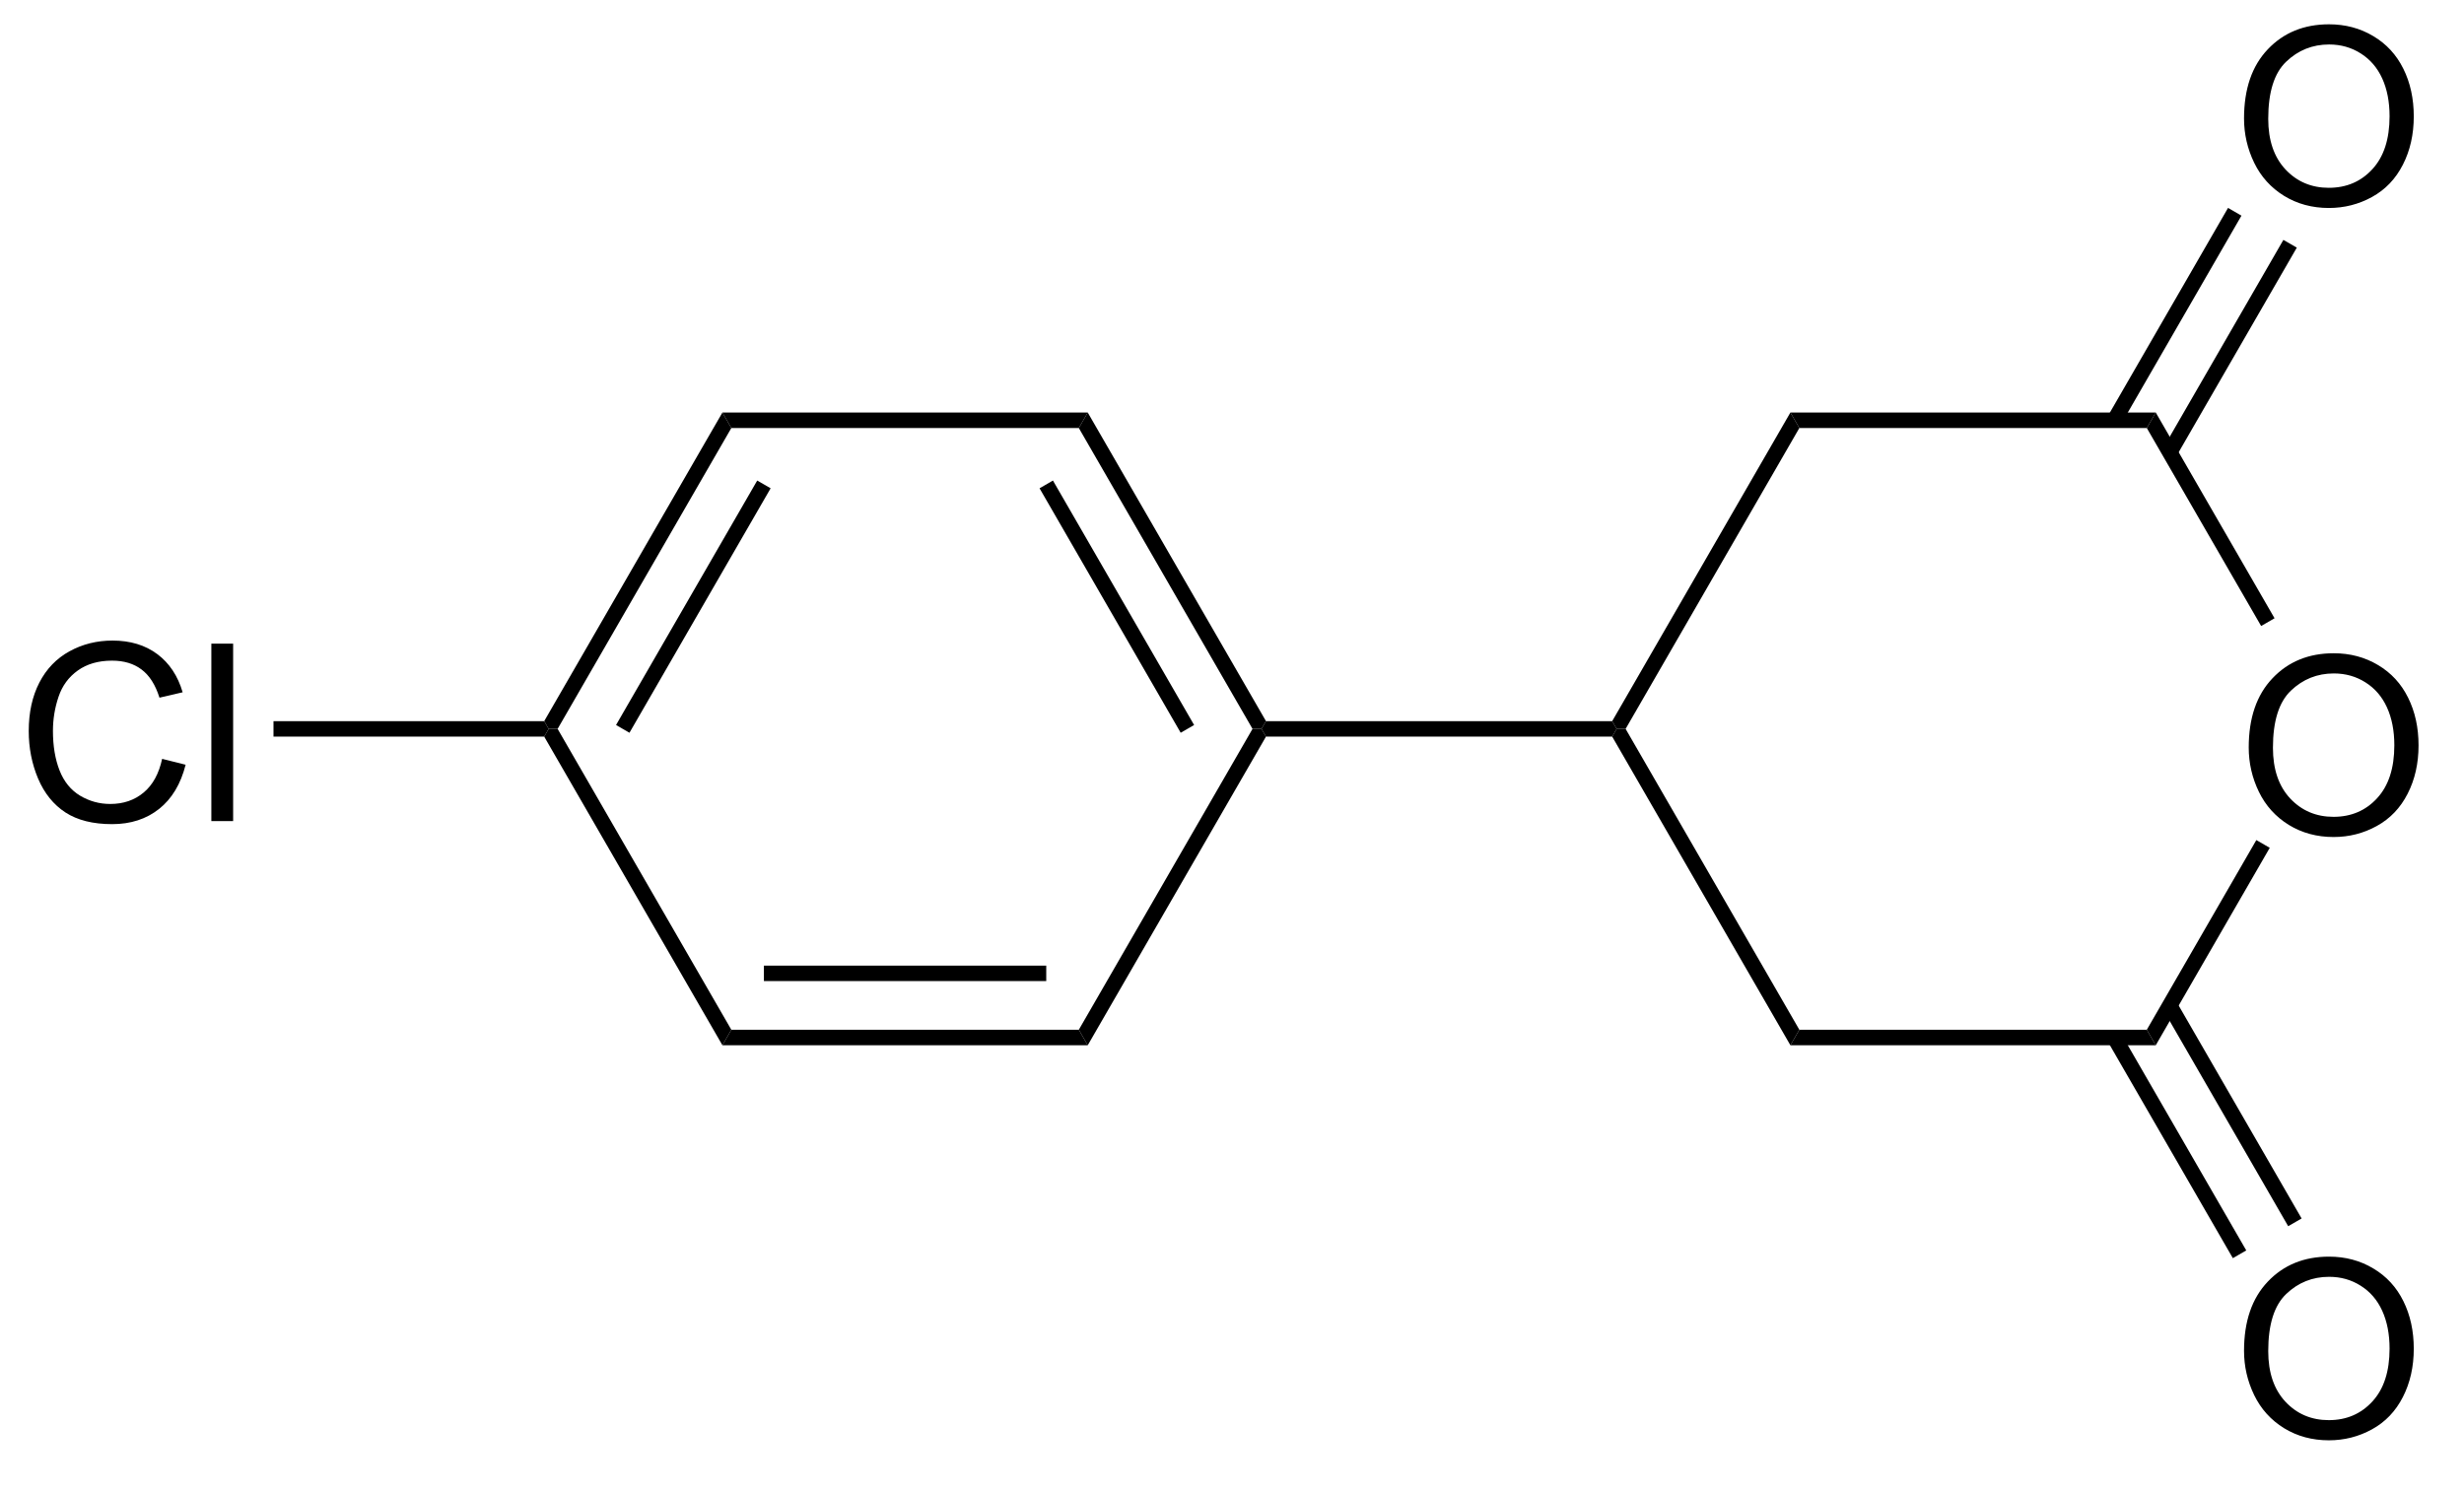 <?xml version="1.0" encoding="UTF-8"?>
<!DOCTYPE svg PUBLIC '-//W3C//DTD SVG 1.0//EN'
          'http://www.w3.org/TR/2001/REC-SVG-20010904/DTD/svg10.dtd'>
<svg stroke-dasharray="none" shape-rendering="auto" xmlns="http://www.w3.org/2000/svg" font-family="'Dialog'" text-rendering="auto" width="109" fill-opacity="1" color-interpolation="auto" color-rendering="auto" preserveAspectRatio="xMidYMid meet" font-size="12px" viewBox="0 0 109 66" fill="black" xmlns:xlink="http://www.w3.org/1999/xlink" stroke="black" image-rendering="auto" stroke-miterlimit="10" stroke-linecap="square" stroke-linejoin="miter" font-style="normal" stroke-width="1" height="66" stroke-dashoffset="0" font-weight="normal" stroke-opacity="1"
><!--Generated by the Batik Graphics2D SVG Generator--><defs id="genericDefs"
  /><g
  ><defs id="defs1"
    ><clipPath clipPathUnits="userSpaceOnUse" id="clipPath1"
      ><path d="M1.992 0.668 L83.169 0.668 L83.169 49.67 L1.992 49.67 L1.992 0.668 Z"
      /></clipPath
      ><clipPath clipPathUnits="userSpaceOnUse" id="clipPath2"
      ><path d="M132.88 550.66 L132.88 598.299 L211.801 598.299 L211.801 550.66 Z"
      /></clipPath
    ></defs
    ><g transform="scale(1.333,1.333) translate(-1.992,-0.668) matrix(1.029,0,0,1.029,-134.689,-565.74)"
    ><path d="M205.352 574.555 Q205.352 573.128 206.118 572.323 Q206.883 571.516 208.094 571.516 Q208.886 571.516 209.522 571.896 Q210.16 572.274 210.493 572.951 Q210.829 573.628 210.829 574.487 Q210.829 575.36 210.477 576.047 Q210.126 576.735 209.48 577.089 Q208.837 577.443 208.089 577.443 Q207.282 577.443 206.644 577.052 Q206.008 576.659 205.68 575.985 Q205.352 575.308 205.352 574.555 ZM206.133 574.566 Q206.133 575.602 206.688 576.198 Q207.245 576.792 208.087 576.792 Q208.941 576.792 209.493 576.191 Q210.048 575.589 210.048 574.485 Q210.048 573.784 209.811 573.263 Q209.574 572.743 209.118 572.456 Q208.665 572.167 208.097 572.167 Q207.292 572.167 206.712 572.722 Q206.133 573.274 206.133 574.566 Z" stroke="none" clip-path="url(#clipPath2)"
    /></g
    ><g transform="matrix(1.371,0,0,1.371,-182.241,-755.212)"
    ><path d="M190.695 584.578 L190.984 584.078 L202.195 584.078 L202.484 584.578 Z" stroke="none" clip-path="url(#clipPath2)"
    /></g
    ><g transform="matrix(1.371,0,0,1.371,-182.241,-755.212)"
    ><path d="M202.484 584.578 L202.195 584.078 L205.729 577.957 L206.162 578.207 Z" stroke="none" clip-path="url(#clipPath2)"
    /></g
    ><g transform="matrix(1.371,0,0,1.371,-182.241,-755.212)"
    ><path d="M206.317 570.799 L205.884 571.049 L202.195 564.66 L202.484 564.16 Z" stroke="none" clip-path="url(#clipPath2)"
    /></g
    ><g transform="matrix(1.371,0,0,1.371,-182.241,-755.212)"
    ><path d="M202.484 564.16 L202.195 564.66 L190.984 564.66 L190.695 564.16 Z" stroke="none" clip-path="url(#clipPath2)"
    /></g
    ><g transform="matrix(1.371,0,0,1.371,-182.241,-755.212)"
    ><path d="M190.695 564.16 L190.984 564.66 L185.378 574.369 L185.089 574.369 L184.945 574.119 Z" stroke="none" clip-path="url(#clipPath2)"
    /></g
    ><g transform="matrix(1.371,0,0,1.371,-182.241,-755.212)"
    ><path d="M184.945 574.619 L185.089 574.369 L185.378 574.369 L190.984 584.078 L190.695 584.578 Z" stroke="none" clip-path="url(#clipPath2)"
    /></g
    ><g transform="matrix(1.371,0,0,1.371,-182.241,-755.212)"
    ><path d="M184.945 574.119 L185.089 574.369 L184.945 574.619 L173.774 574.619 L173.629 574.369 L173.774 574.119 Z" stroke="none" clip-path="url(#clipPath2)"
    /></g
    ><g transform="matrix(1.371,0,0,1.371,-182.241,-755.212)"
    ><path d="M205.332 554.671 Q205.332 553.244 206.098 552.439 Q206.863 551.632 208.074 551.632 Q208.866 551.632 209.501 552.012 Q210.139 552.39 210.473 553.067 Q210.809 553.744 210.809 554.603 Q210.809 555.476 210.457 556.163 Q210.106 556.851 209.46 557.205 Q208.817 557.559 208.069 557.559 Q207.262 557.559 206.624 557.168 Q205.988 556.775 205.66 556.101 Q205.332 555.424 205.332 554.671 ZM206.113 554.682 Q206.113 555.718 206.668 556.314 Q207.225 556.908 208.067 556.908 Q208.921 556.908 209.473 556.307 Q210.028 555.705 210.028 554.601 Q210.028 553.9 209.791 553.379 Q209.554 552.859 209.098 552.572 Q208.645 552.283 208.077 552.283 Q207.272 552.283 206.692 552.838 Q206.113 553.39 206.113 554.682 Z" stroke="none" clip-path="url(#clipPath2)"
    /></g
    ><g transform="matrix(1.371,0,0,1.371,-182.241,-755.212)"
    ><path d="M203.151 565.566 L207.035 558.839 L206.602 558.589 L202.718 565.316 ZM201.365 564.535 L205.249 557.807 L204.816 557.557 L200.932 564.285 Z" stroke="none" clip-path="url(#clipPath2)"
    /></g
    ><g transform="matrix(1.371,0,0,1.371,-182.241,-755.212)"
    ><path d="M205.332 594.439 Q205.332 593.012 206.098 592.207 Q206.863 591.4 208.074 591.4 Q208.866 591.4 209.501 591.78 Q210.139 592.158 210.473 592.835 Q210.809 593.512 210.809 594.371 Q210.809 595.244 210.457 595.931 Q210.106 596.619 209.46 596.973 Q208.817 597.327 208.069 597.327 Q207.262 597.327 206.624 596.936 Q205.988 596.543 205.66 595.869 Q205.332 595.192 205.332 594.439 ZM206.113 594.449 Q206.113 595.486 206.668 596.082 Q207.225 596.676 208.067 596.676 Q208.921 596.676 209.473 596.074 Q210.028 595.473 210.028 594.369 Q210.028 593.668 209.791 593.147 Q209.554 592.626 209.098 592.34 Q208.645 592.051 208.077 592.051 Q207.272 592.051 206.692 592.606 Q206.113 593.158 206.113 594.449 Z" stroke="none" clip-path="url(#clipPath2)"
    /></g
    ><g transform="matrix(1.371,0,0,1.371,-182.241,-755.212)"
    ><path d="M200.932 584.453 L204.971 591.449 L205.404 591.199 L201.365 584.203 ZM202.718 583.422 L206.757 590.418 L207.19 590.168 L203.151 583.172 Z" stroke="none" clip-path="url(#clipPath2)"
    /></g
    ><g transform="matrix(1.371,0,0,1.371,-182.241,-755.212)"
    ><path d="M173.774 574.119 L173.629 574.369 L173.34 574.369 L167.735 564.66 L168.023 564.16 ZM171.455 574.244 L166.9 566.355 L166.468 566.605 L171.022 574.494 Z" stroke="none" clip-path="url(#clipPath2)"
    /></g
    ><g transform="matrix(1.371,0,0,1.371,-182.241,-755.212)"
    ><path d="M168.023 564.16 L167.735 564.66 L156.523 564.66 L156.235 564.16 Z" stroke="none" clip-path="url(#clipPath2)"
    /></g
    ><g transform="matrix(1.371,0,0,1.371,-182.241,-755.212)"
    ><path d="M156.235 564.16 L156.523 564.66 L150.918 574.369 L150.629 574.369 L150.485 574.119 ZM157.358 566.355 L152.803 574.244 L153.236 574.494 L157.791 566.605 Z" stroke="none" clip-path="url(#clipPath2)"
    /></g
    ><g transform="matrix(1.371,0,0,1.371,-182.241,-755.212)"
    ><path d="M150.485 574.619 L150.629 574.369 L150.918 574.369 L156.523 584.078 L156.235 584.578 Z" stroke="none" clip-path="url(#clipPath2)"
    /></g
    ><g transform="matrix(1.371,0,0,1.371,-182.241,-755.212)"
    ><path d="M156.235 584.578 L156.523 584.078 L167.735 584.078 L168.023 584.578 ZM157.574 582.508 L166.684 582.508 L166.684 582.008 L157.574 582.008 Z" stroke="none" clip-path="url(#clipPath2)"
    /></g
    ><g transform="matrix(1.371,0,0,1.371,-182.241,-755.212)"
    ><path d="M168.023 584.578 L167.735 584.078 L173.34 574.369 L173.629 574.369 L173.774 574.619 Z" stroke="none" clip-path="url(#clipPath2)"
    /></g
    ><g transform="matrix(1.371,0,0,1.371,-182.241,-755.212)"
    ><path d="M138.157 575.336 L138.915 575.526 Q138.678 576.461 138.058 576.953 Q137.439 577.443 136.545 577.443 Q135.618 577.443 135.037 577.066 Q134.459 576.688 134.155 575.974 Q133.853 575.258 133.853 574.438 Q133.853 573.542 134.194 572.878 Q134.537 572.211 135.168 571.865 Q135.798 571.519 136.556 571.519 Q137.415 571.519 138.001 571.956 Q138.587 572.394 138.819 573.188 L138.071 573.362 Q137.874 572.737 137.493 572.453 Q137.116 572.167 136.54 572.167 Q135.881 572.167 135.436 572.485 Q134.993 572.8 134.814 573.334 Q134.634 573.868 134.634 574.433 Q134.634 575.164 134.847 575.709 Q135.061 576.253 135.509 576.524 Q135.959 576.792 136.483 576.792 Q137.118 576.792 137.558 576.425 Q138.001 576.058 138.157 575.336 ZM139.745 577.344 L139.745 571.618 L140.448 571.618 L140.448 577.344 L139.745 577.344 Z" stroke="none" clip-path="url(#clipPath2)"
    /></g
    ><g transform="matrix(1.371,0,0,1.371,-182.241,-755.212)"
    ><path d="M150.485 574.119 L150.629 574.369 L150.485 574.619 L141.75 574.619 L141.75 574.119 Z" stroke="none" clip-path="url(#clipPath2)"
    /></g
  ></g
></svg
>
